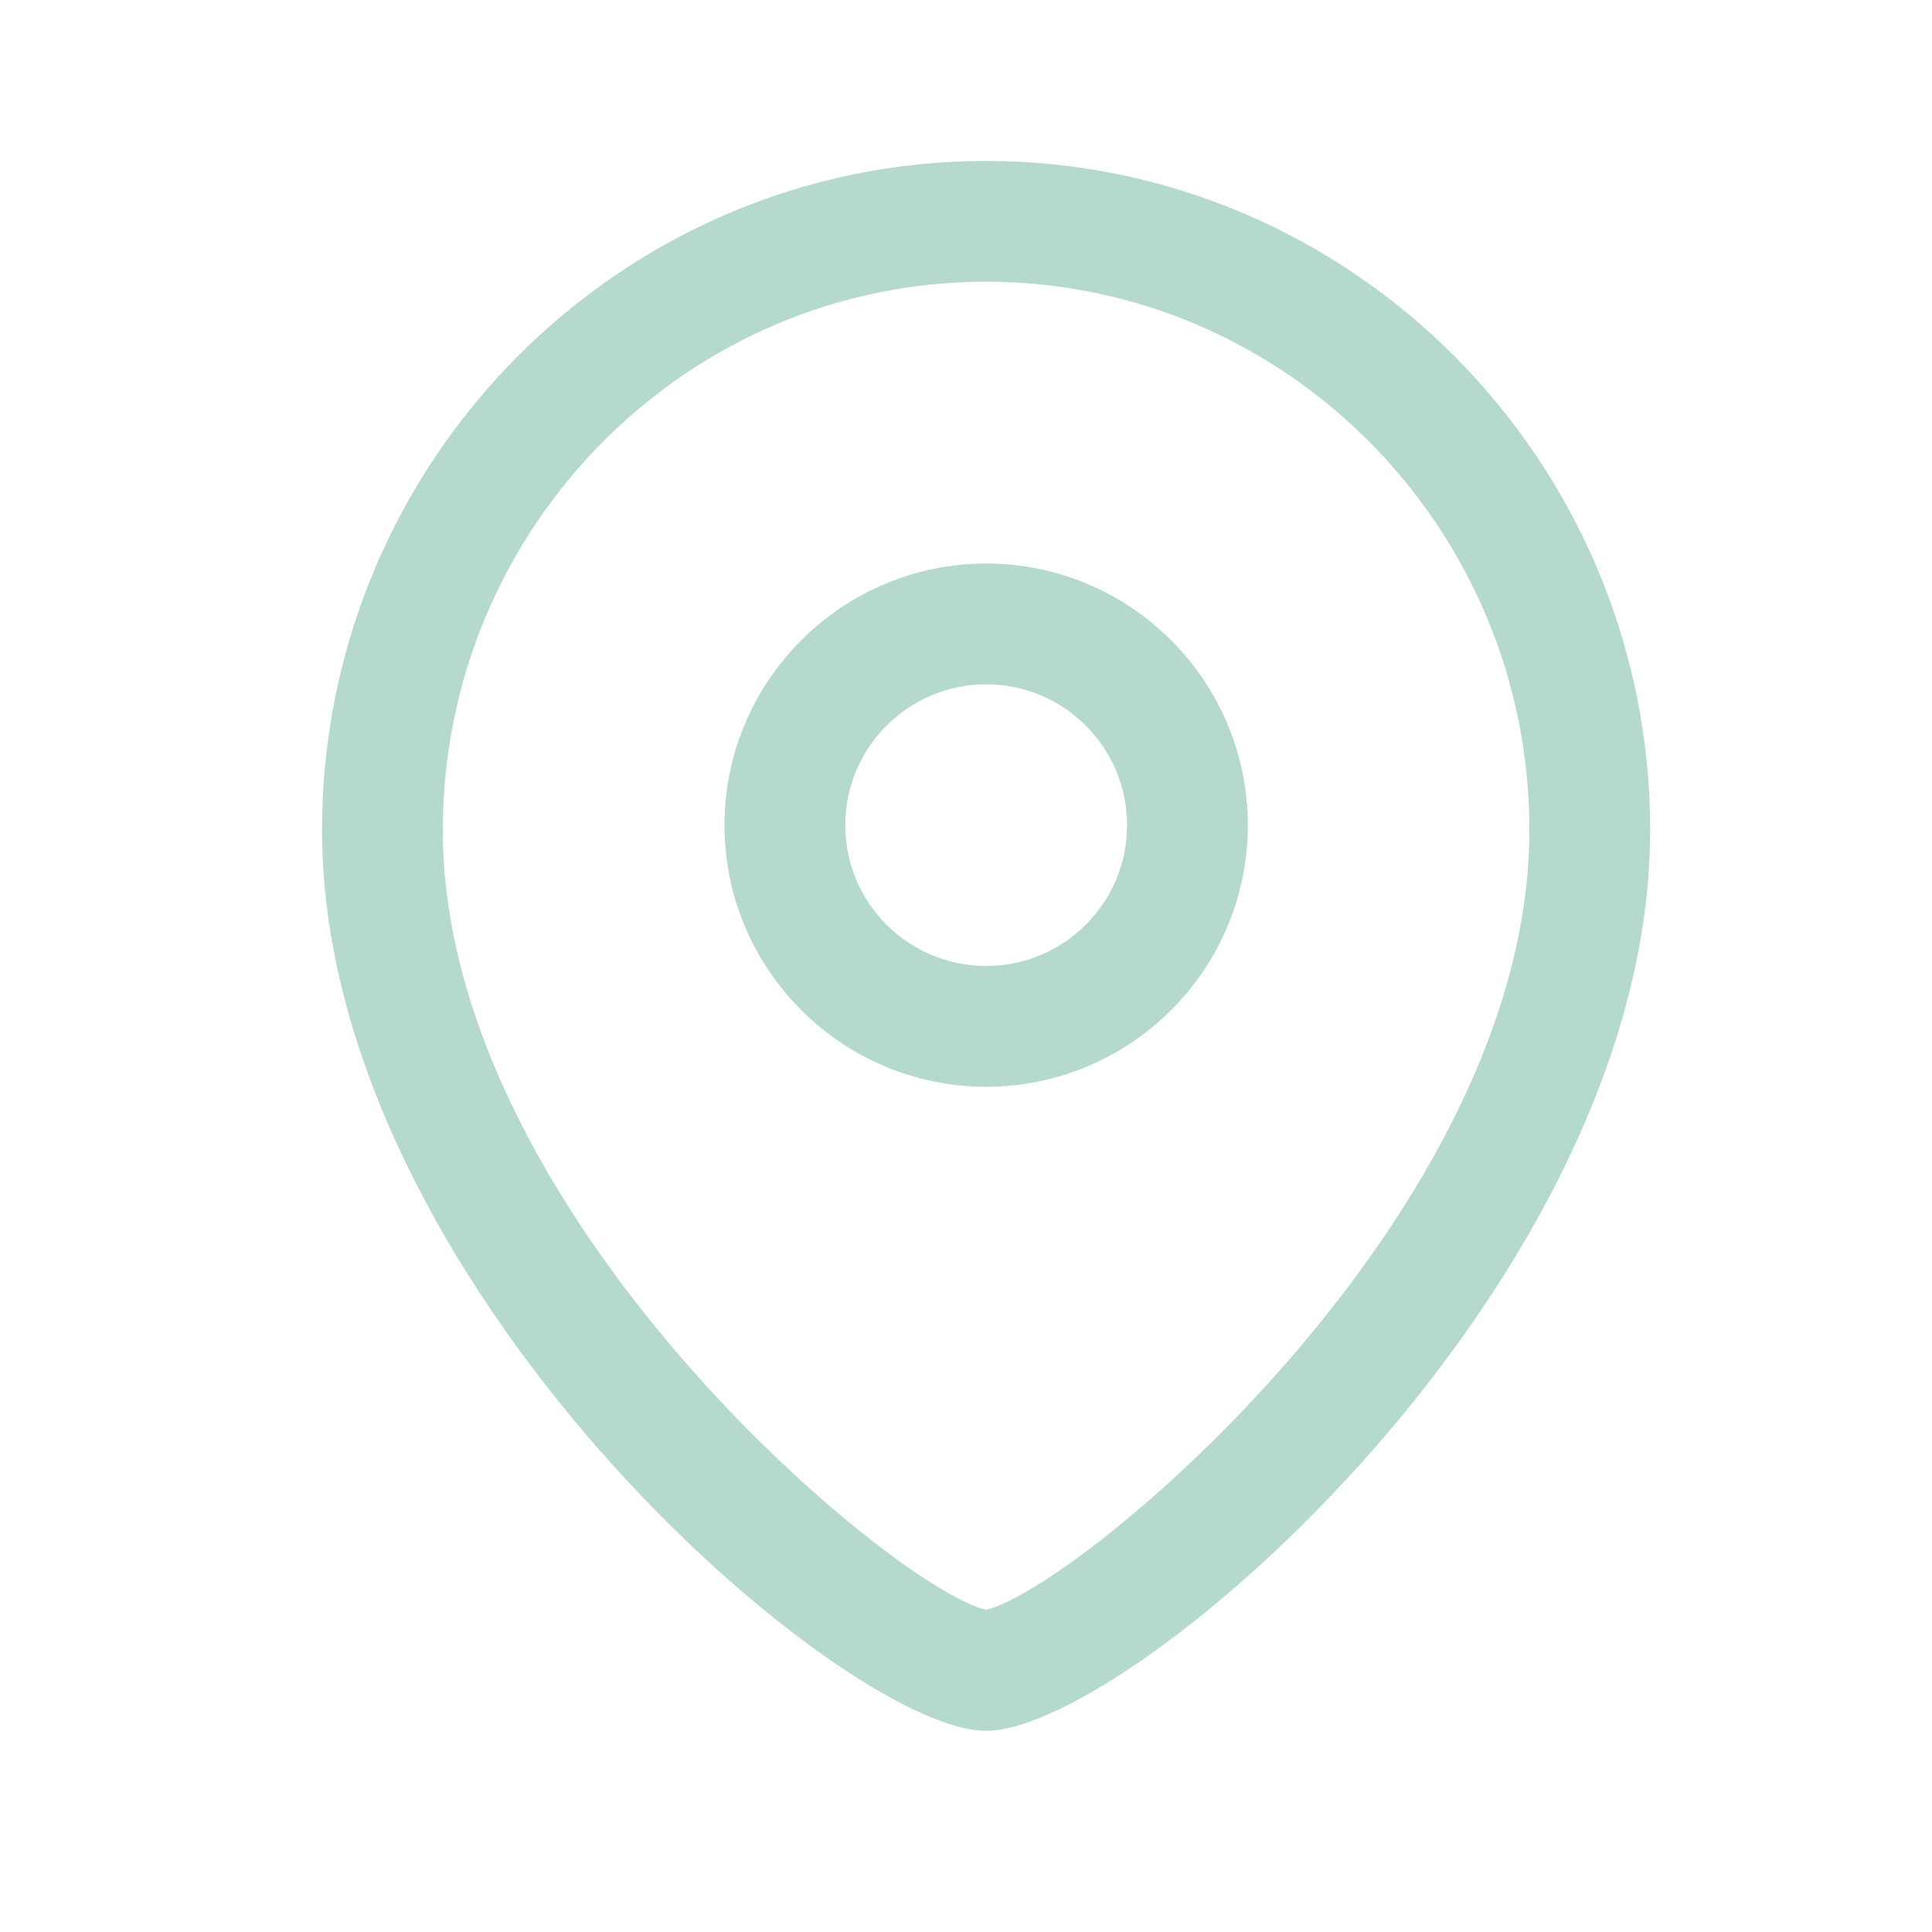 <?xml version="1.0" encoding="UTF-8"?> <svg xmlns="http://www.w3.org/2000/svg" width="16" height="16" viewBox="0 0 16 16" fill="none"> <path fill-rule="evenodd" clip-rule="evenodd" d="M8.166 1.333C11.199 1.333 13.666 3.82 13.666 6.875C13.666 10.632 9.363 14.334 8.166 14.334C6.971 14.334 2.667 10.632 2.667 6.875C2.667 3.82 5.134 1.333 8.166 1.333ZM8.166 2.333C5.685 2.333 3.667 4.372 3.667 6.875C3.667 10.062 7.416 13.165 8.166 13.331C8.917 13.165 12.666 10.061 12.666 6.875C12.666 4.372 10.648 2.333 8.166 2.333ZM8.167 4.667C9.362 4.667 10.334 5.639 10.334 6.834C10.334 8.029 9.362 9 8.167 9C6.973 9 6 8.029 6 6.834C6 5.639 6.973 4.667 8.167 4.667ZM8.167 5.667C7.524 5.667 7 6.19 7 6.834C7 7.478 7.524 8 8.167 8C8.81 8 9.334 7.478 9.334 6.834C9.334 6.19 8.81 5.667 8.167 5.667Z" fill="#B5D9CC"></path> </svg> 